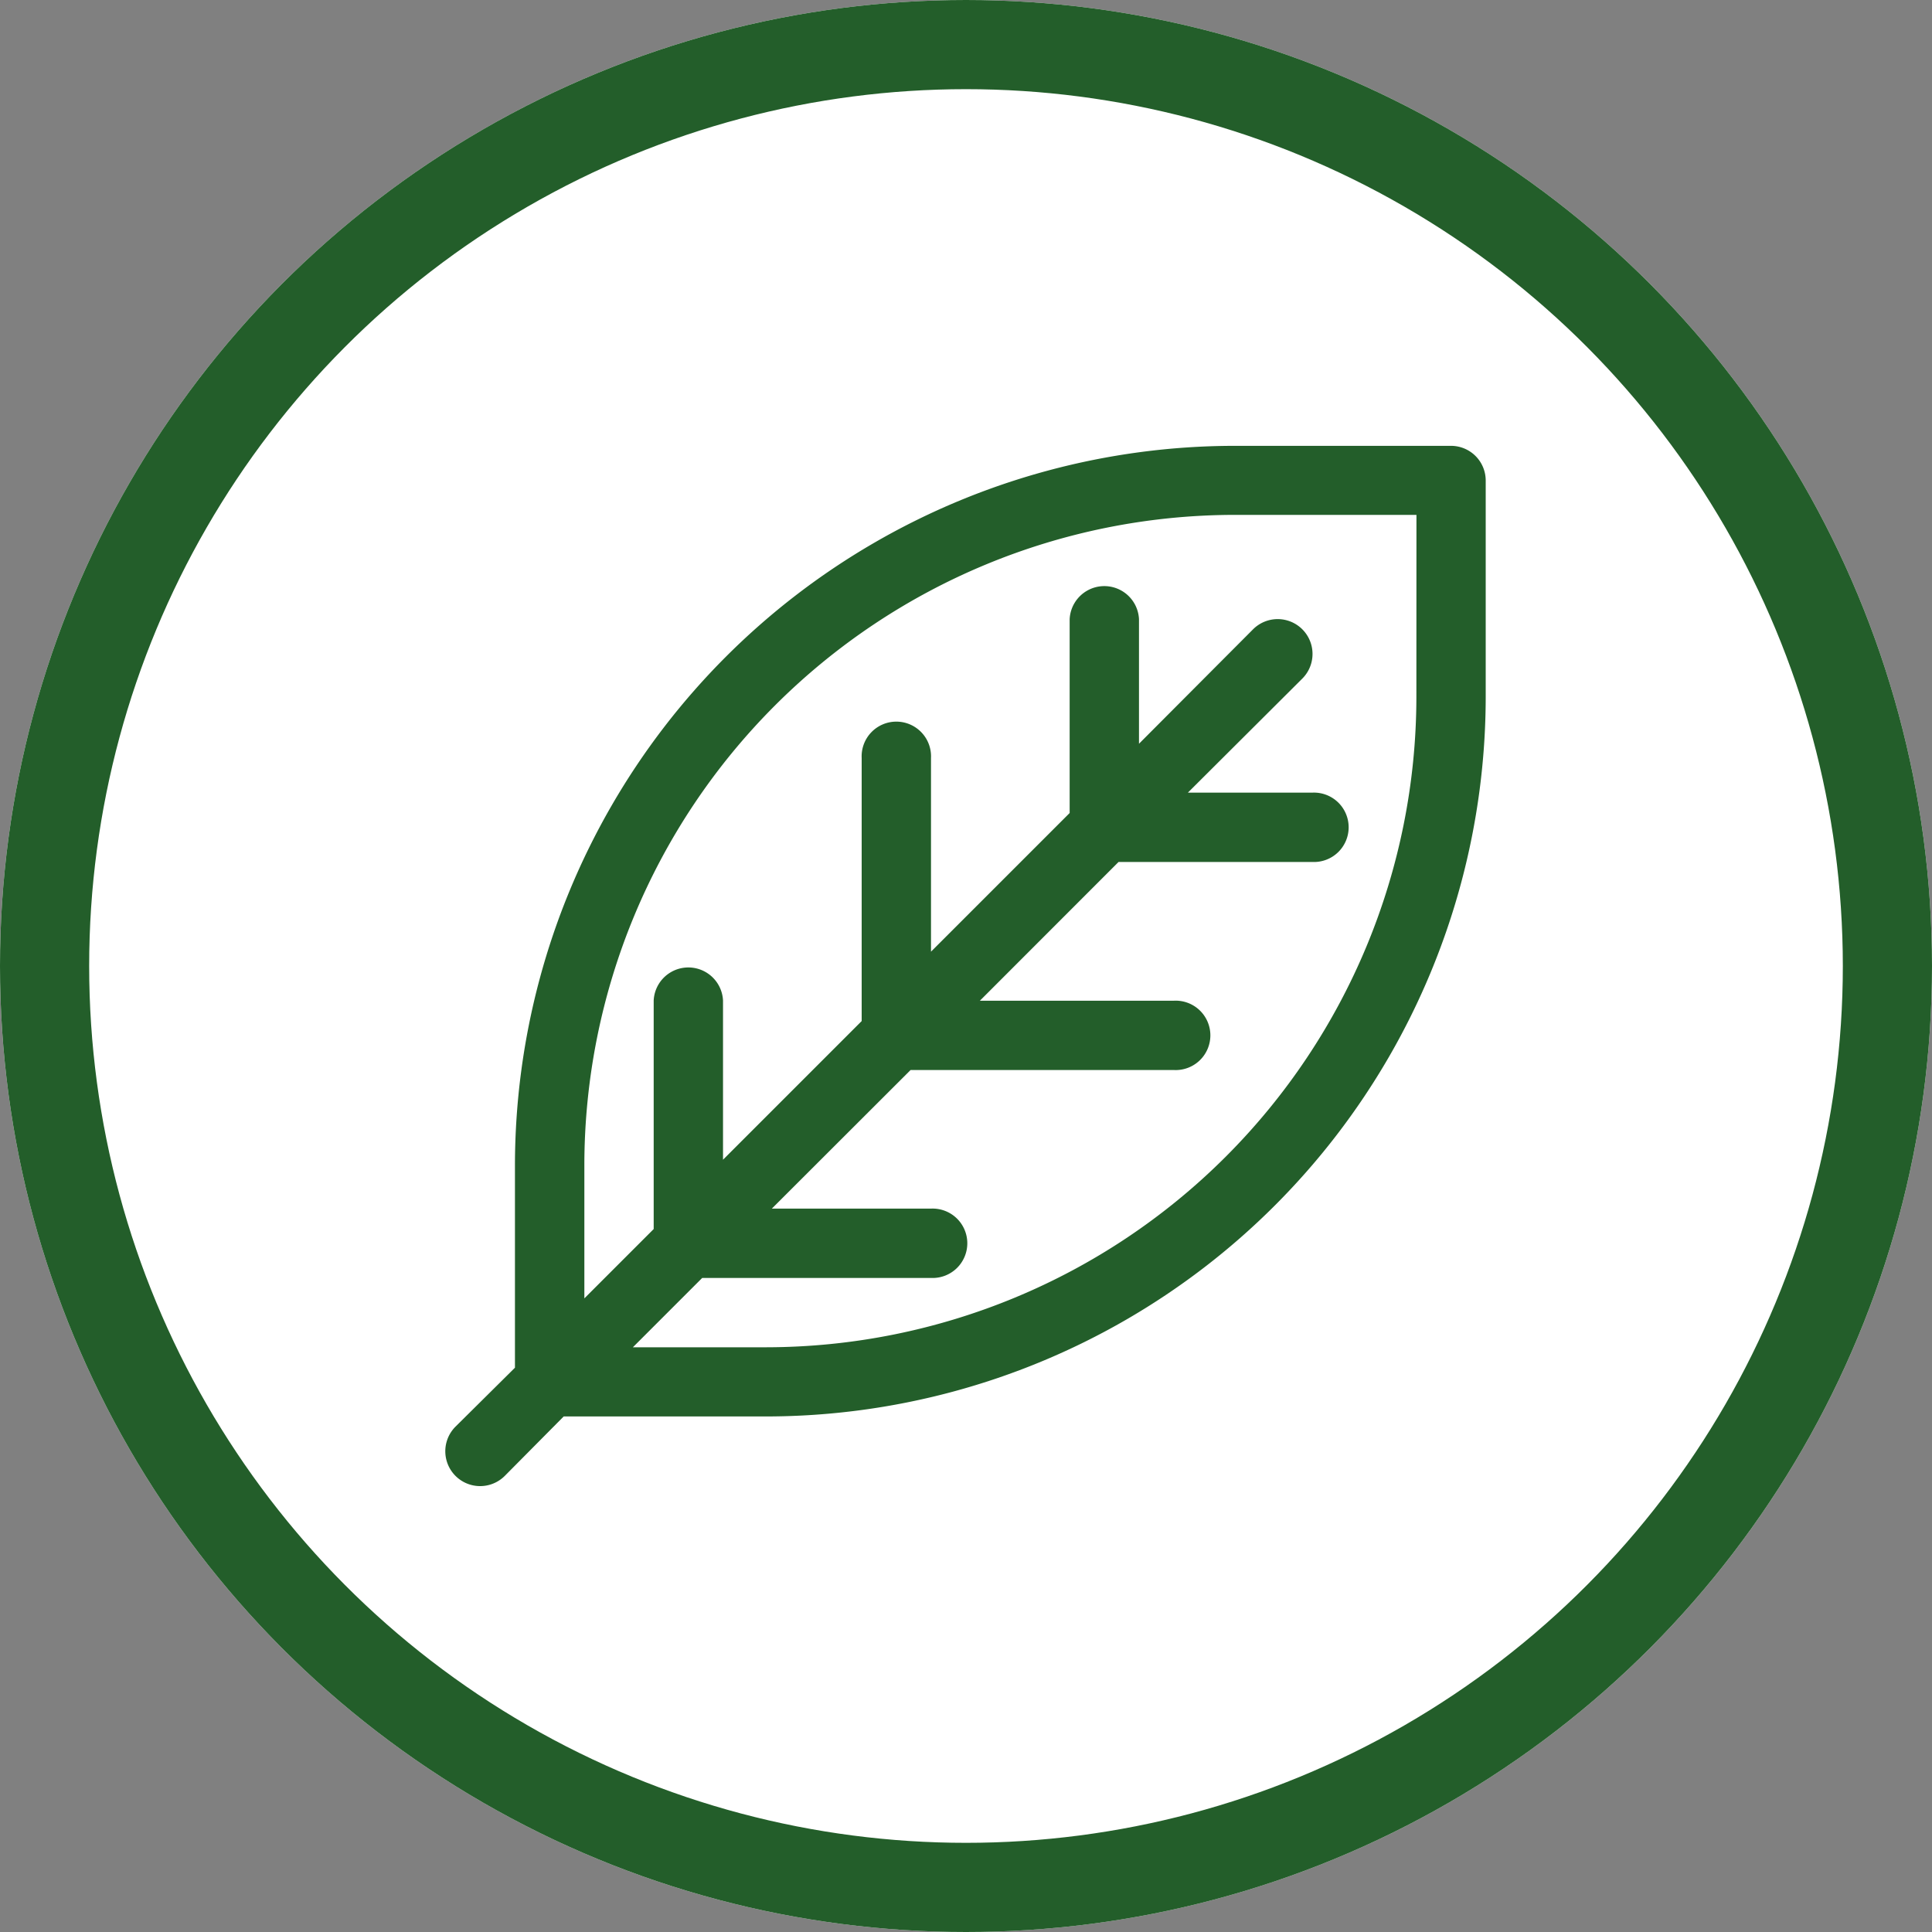<svg xmlns="http://www.w3.org/2000/svg" width="26" height="26" class="icon" viewBox="0 0 26 26">
  <rect x="0" y="0" width="26" height="26" fill="#808080" stroke="none"/>
  <g id="Grupo_395" data-name="Grupo 395">
    <circle id="Elipse_121" data-name="Elipse 121" cx="13" cy="13" r="13" fill="#fff"/>
    <g id="Elipse_114" data-name="Elipse 114" fill="none" stroke="#235e2a" stroke-width="1.2">
      <circle cx="13" cy="13" r="13" stroke="none"/>
      <circle cx="13" cy="13" r="12.4" fill="none"/>
    </g>
    <g id="noun_Natural_2781788" transform="translate(5.994 6)">
      <g id="_14" data-name="14" transform="translate(0 0)">
        <path id="Trazado_275" data-name="Trazado 275" d="M14.528,1H11.607A9.691,9.691,0,0,0,1.93,10.677v2.729l-.8.793a.468.468,0,1,0,.663.663l.793-.8H5.317a9.691,9.691,0,0,0,9.677-9.677V1.467A.467.467,0,0,0,14.528,1Zm-.467,3.387a8.758,8.758,0,0,1-8.744,8.744h-1.8l.933-.933H7.529a.467.467,0,1,0,0-.933H5.387L7.254,9.4H10.8a.467.467,0,1,0,0-.933H8.187L10.053,6.6h2.608a.467.467,0,1,0,0-.933H10.986l1.54-1.535a.468.468,0,0,0-.663-.663l-1.535,1.54V3.333a.467.467,0,0,0-.933,0V5.941L7.529,7.807V5.2a.467.467,0,1,0-.933,0V8.741L4.73,10.607V8.465a.467.467,0,0,0-.933,0V11.54l-.933.933v-1.8a8.758,8.758,0,0,1,8.744-8.744h2.454Z" transform="translate(-0.994 -1)" fill="#235e2a"/>
      </g>
    </g>
  </g>
</svg>

